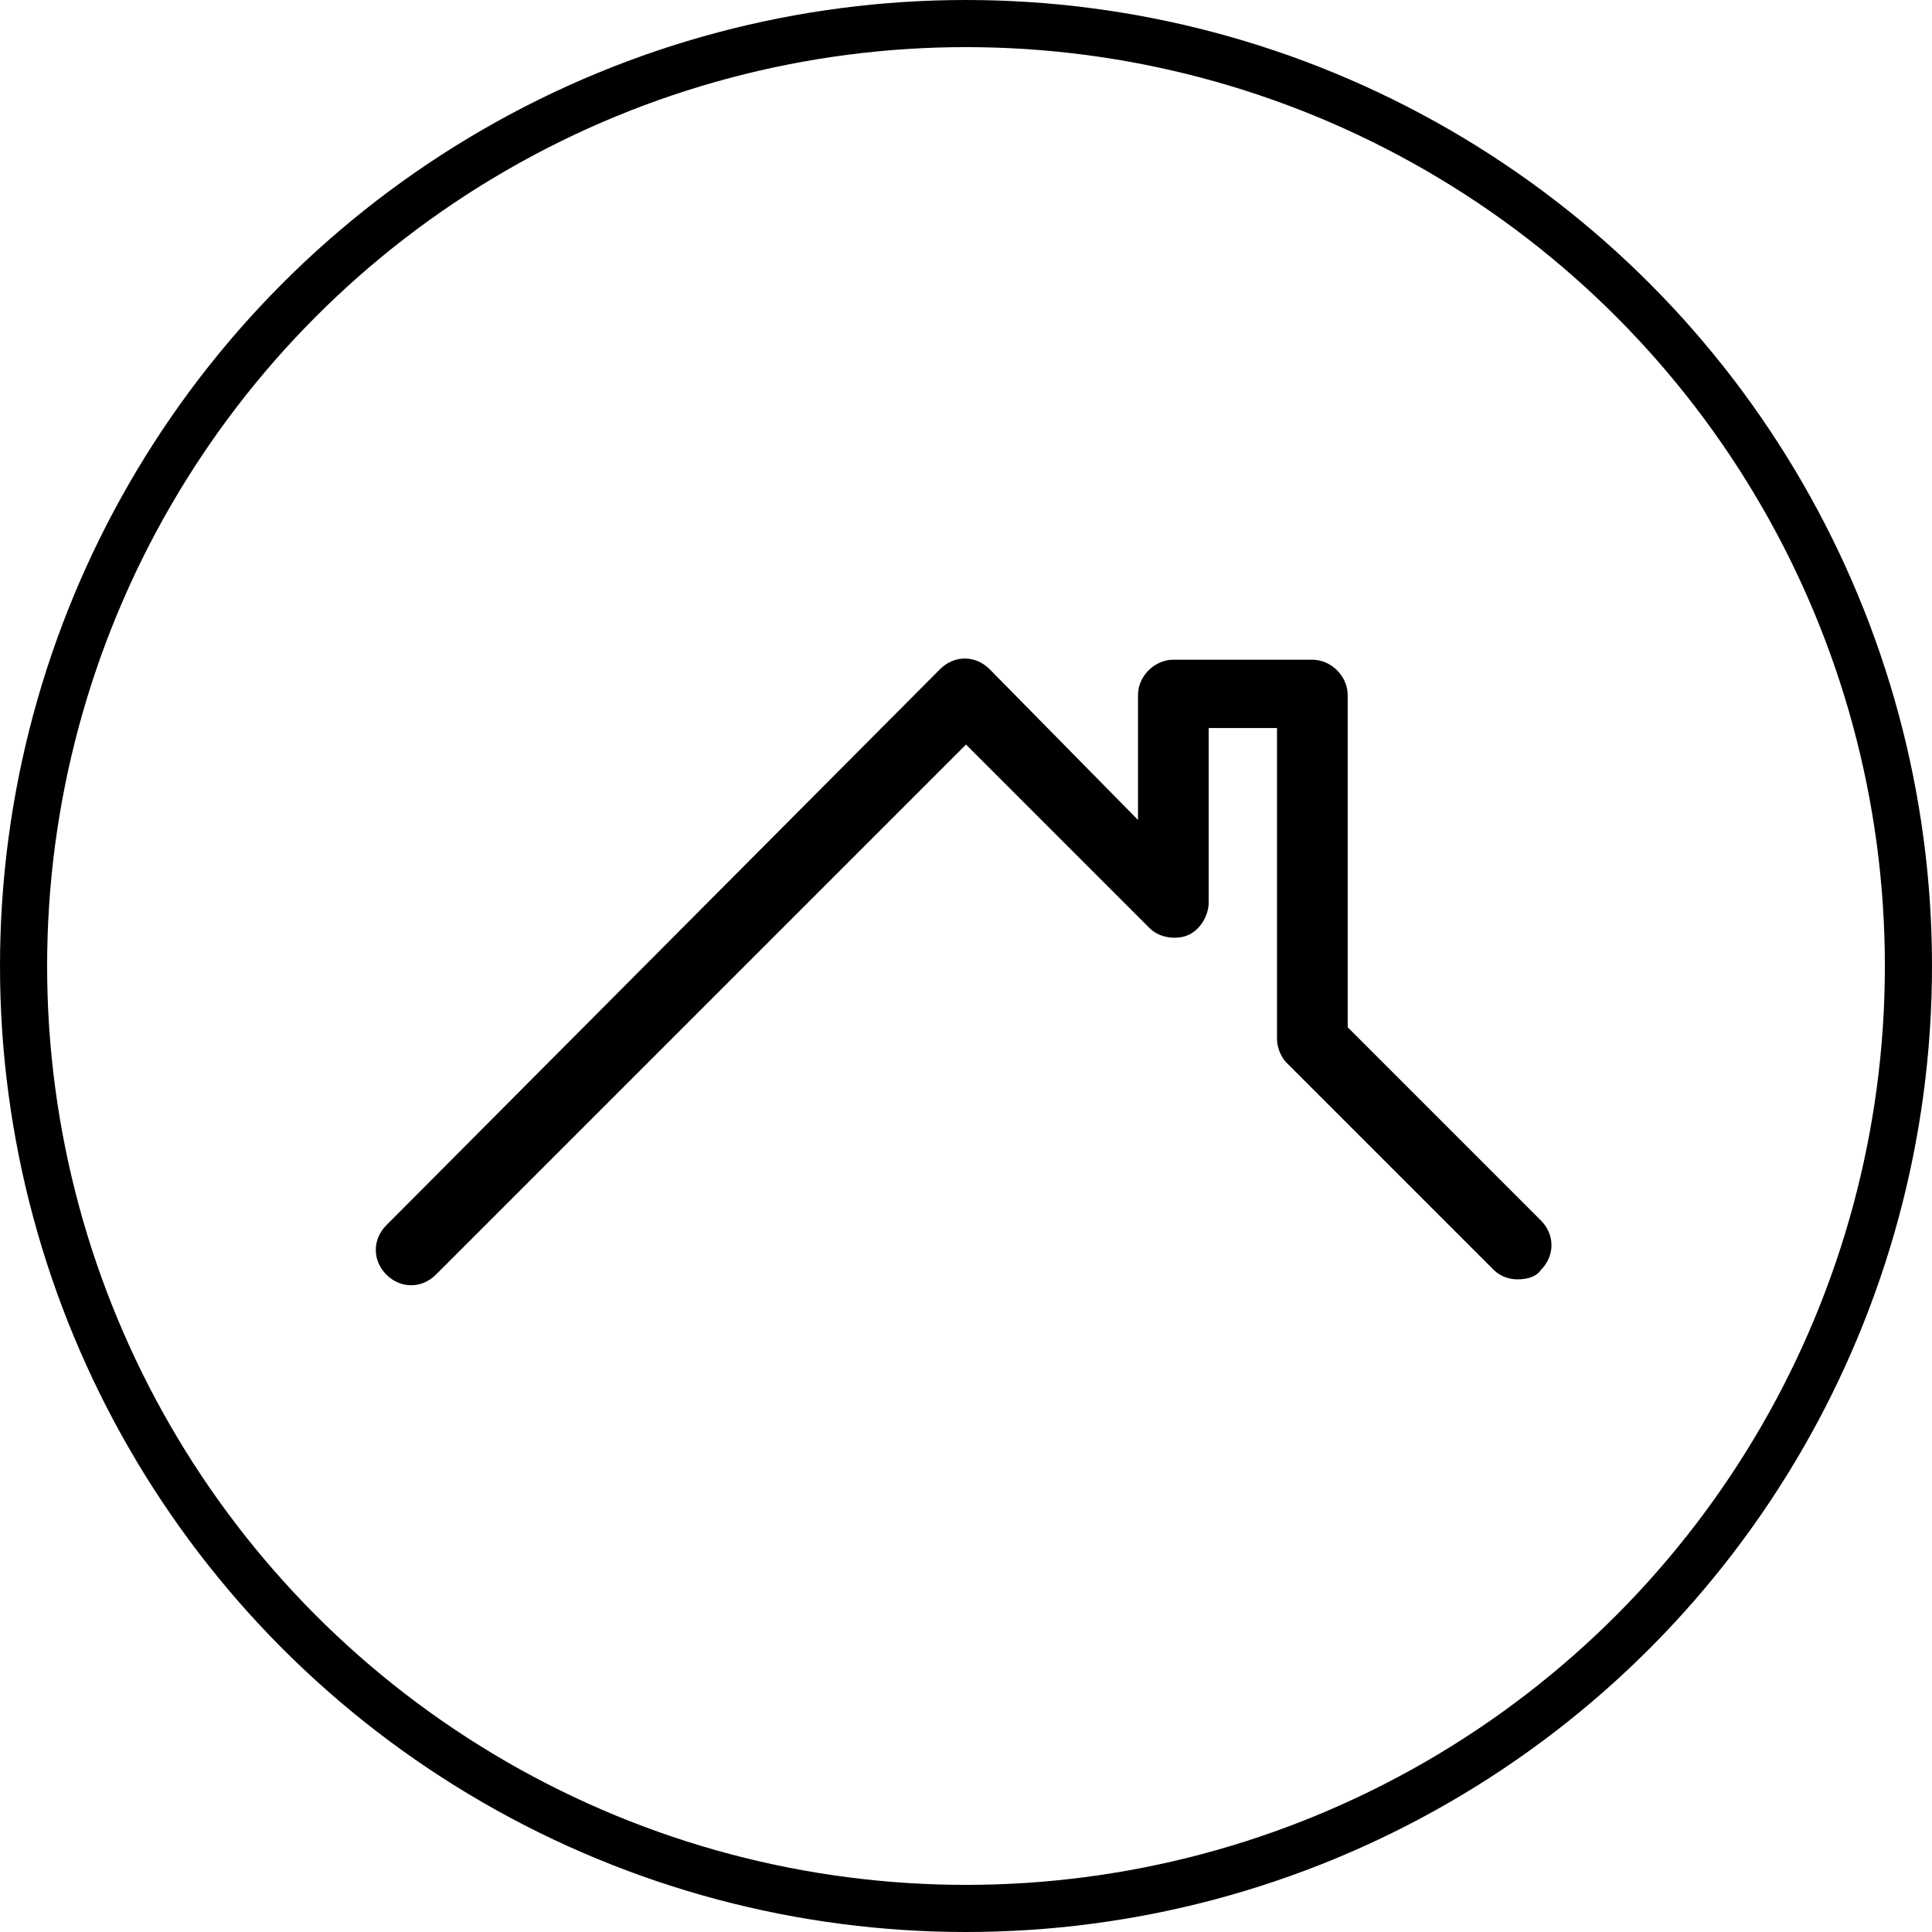 <?xml version="1.0" encoding="utf-8"?>
<!-- Generator: Adobe Illustrator 22.0.1, SVG Export Plug-In . SVG Version: 6.00 Build 0)  -->
<svg version="1.1" id="Layer_1" xmlns="http://www.w3.org/2000/svg" xmlns:xlink="http://www.w3.org/1999/xlink" x="0px" y="0px"
	 viewBox="0 0 82 82" style="enable-background:new 0 0 82 82;" xml:space="preserve">
<style type="text/css">
	.st0{fill:none;stroke:#000;stroke-width:2;}
	.st1{fill:#000;}
</style>
<circle id="Oval" class="st0" cx="41" cy="41" r="40"/>
<path id="Shape" class="st1" d="M57.2,43.6V29.5c0-0.8-0.7-1.5-1.5-1.5h-5.9c-0.8,0-1.5,0.7-1.5,1.5v5.3L42,28.4
	c-0.6-0.6-1.5-0.6-2.1,0L16.4,52c-0.6,0.6-0.6,1.5,0,2.1c0.6,0.6,1.5,0.6,2.1,0L41,31.6l7.8,7.8c0.4,0.4,1.1,0.5,1.6,0.3
	c0.5-0.2,0.9-0.8,0.9-1.4v-7.4h2.9v13.2c0,0.4,0.2,0.8,0.4,1l8.8,8.8c0.3,0.3,0.7,0.4,1,0.4c0.4,0,0.8-0.1,1-0.4
	c0.6-0.6,0.6-1.5,0-2.1L57.2,43.6z"/>
</svg>
